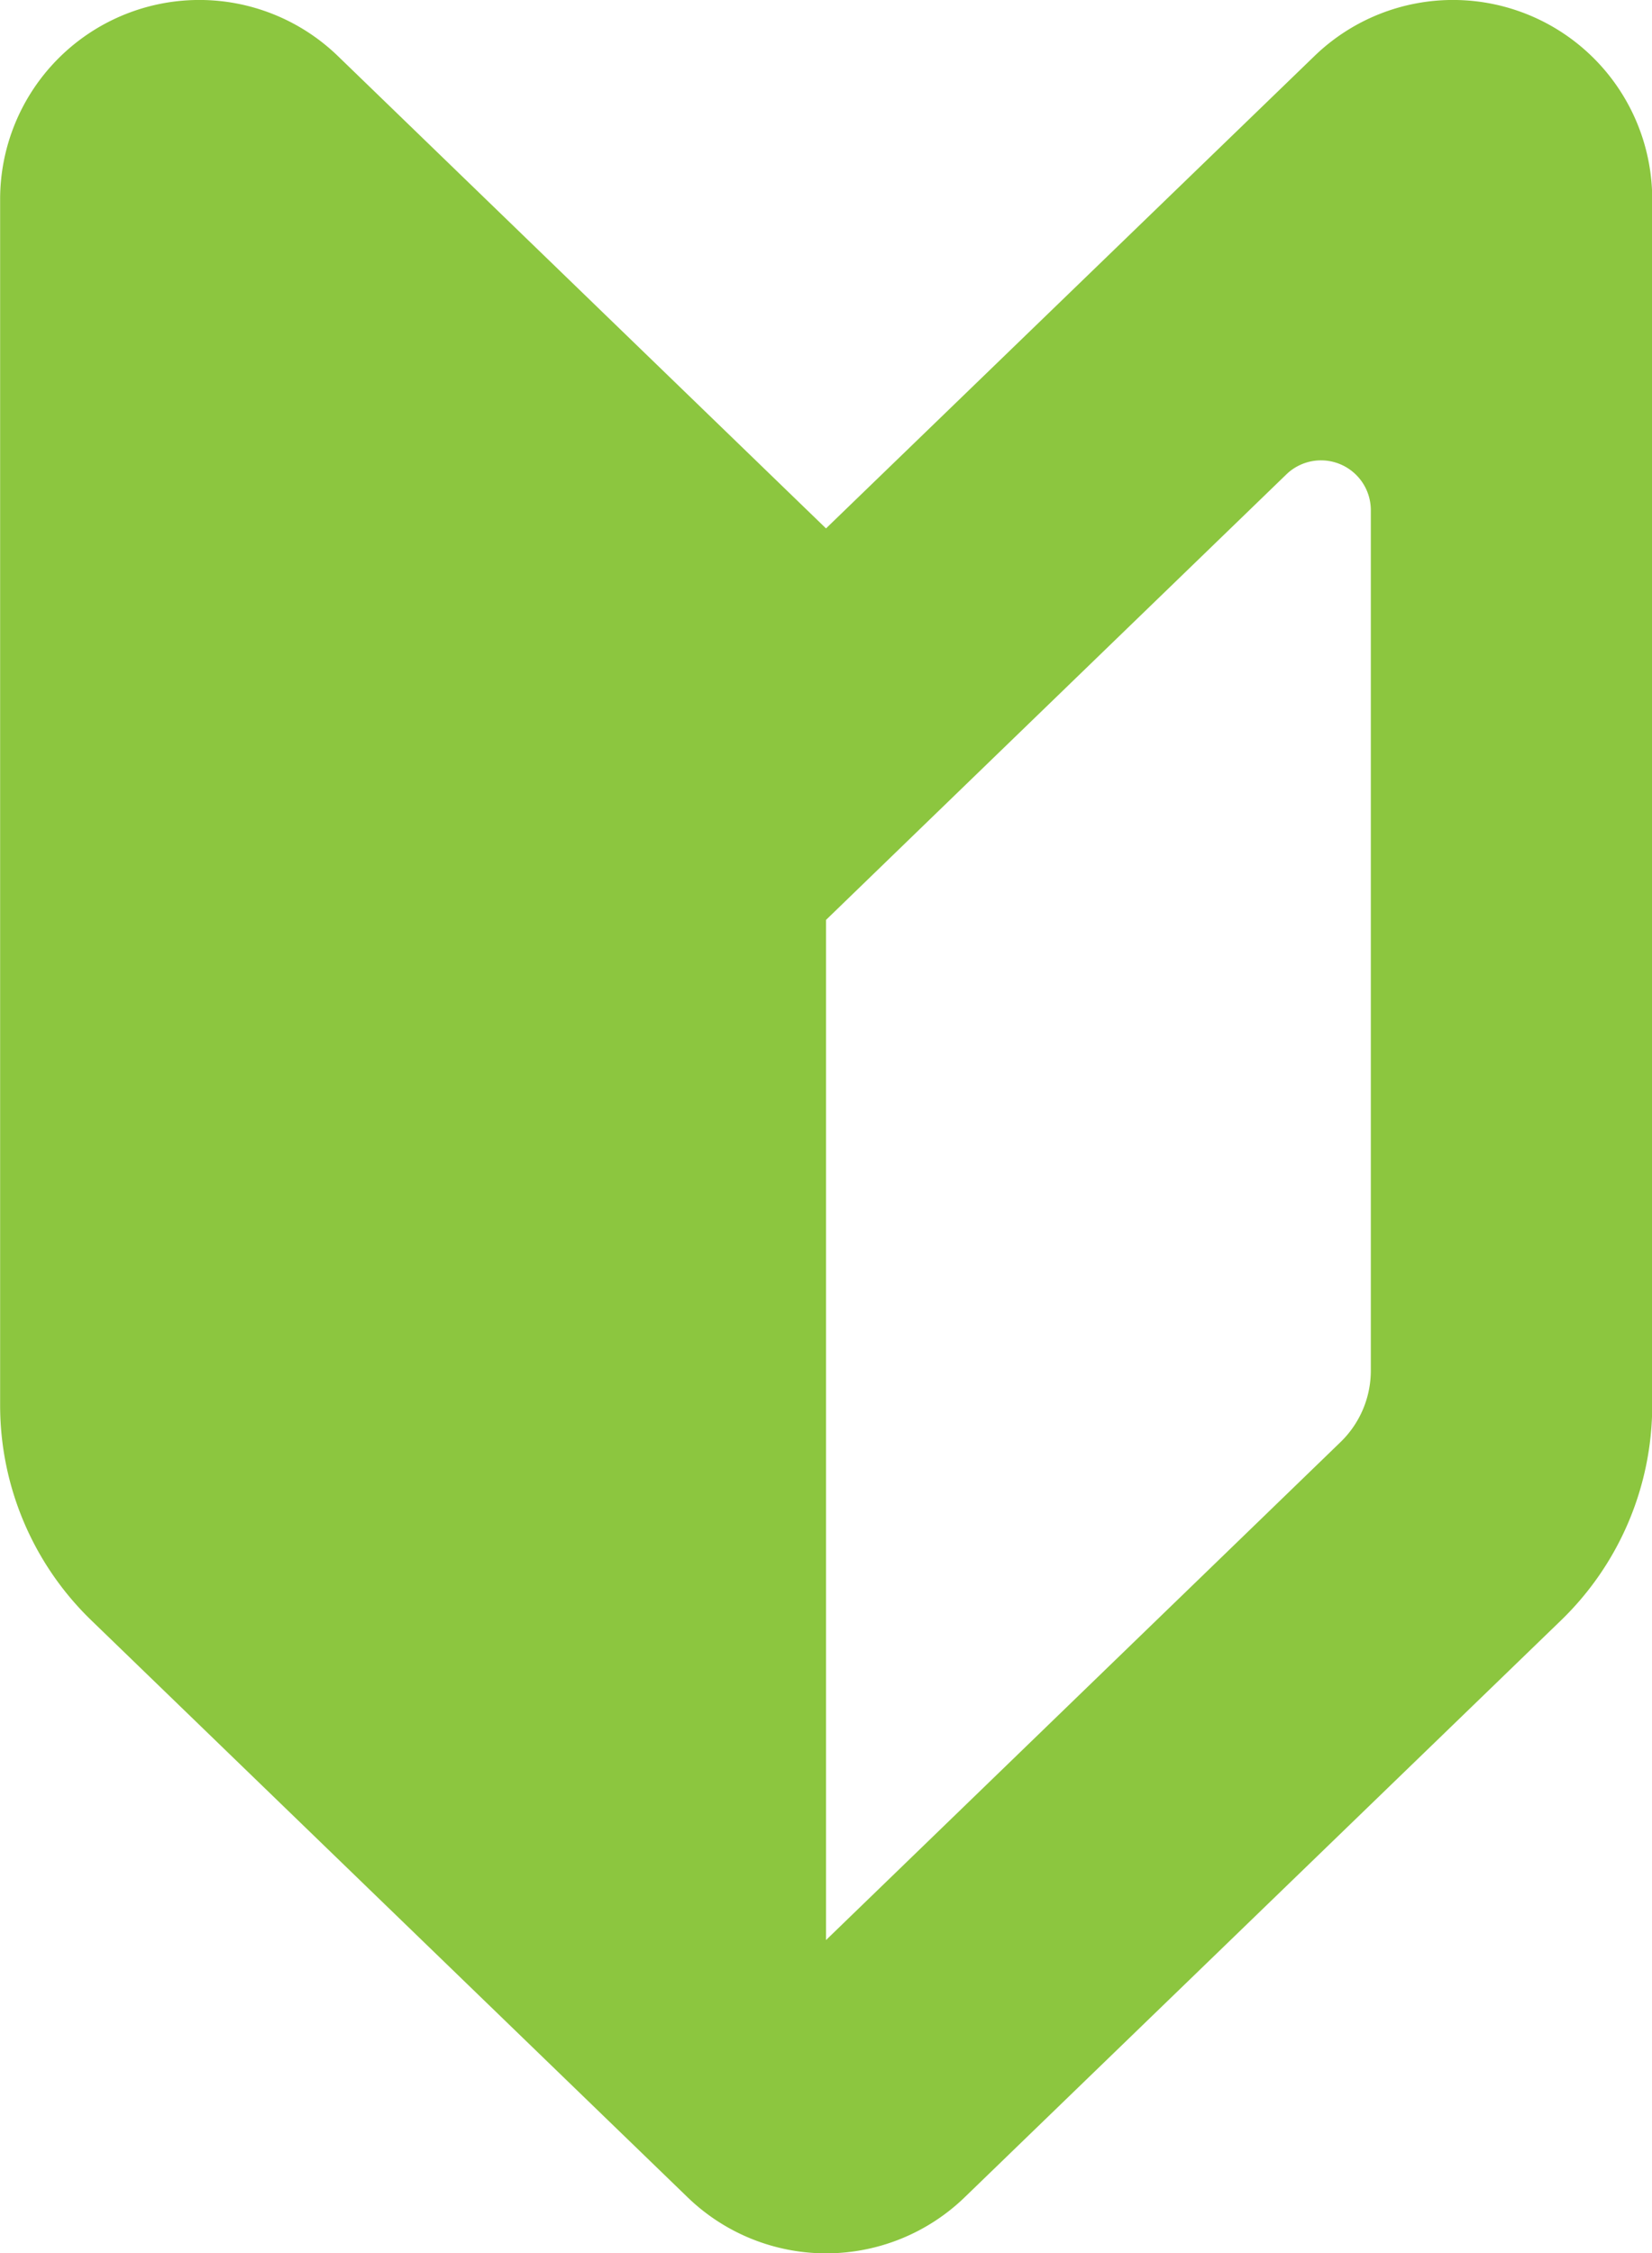 <svg xmlns="http://www.w3.org/2000/svg" width="67.349" height="91.823" viewBox="0 0 67.349 91.823">
  <g id="top__first_icon" transform="translate(-660.351 -1252.242)">
    <path id="パス_96" data-name="パス 96" d="M694.026,1273.775l-19.9-19.249a8.122,8.122,0,0,0-13.77,5.84v49.141a12.192,12.192,0,0,0,3.713,8.76l24.312,23.513a8.124,8.124,0,0,0,11.3,0l24.315-23.513a12.192,12.192,0,0,0,3.713-8.76v-49.141a8.122,8.122,0,0,0-13.77-5.84Zm22.211,34.316a4.054,4.054,0,0,1-1.239,2.92L694.026,1331.3v-41.571l3.985-3.857,14.784-14.3a2.031,2.031,0,0,1,3.442,1.46Z" fill="#8cc63f"/>
  </g>
</svg>
